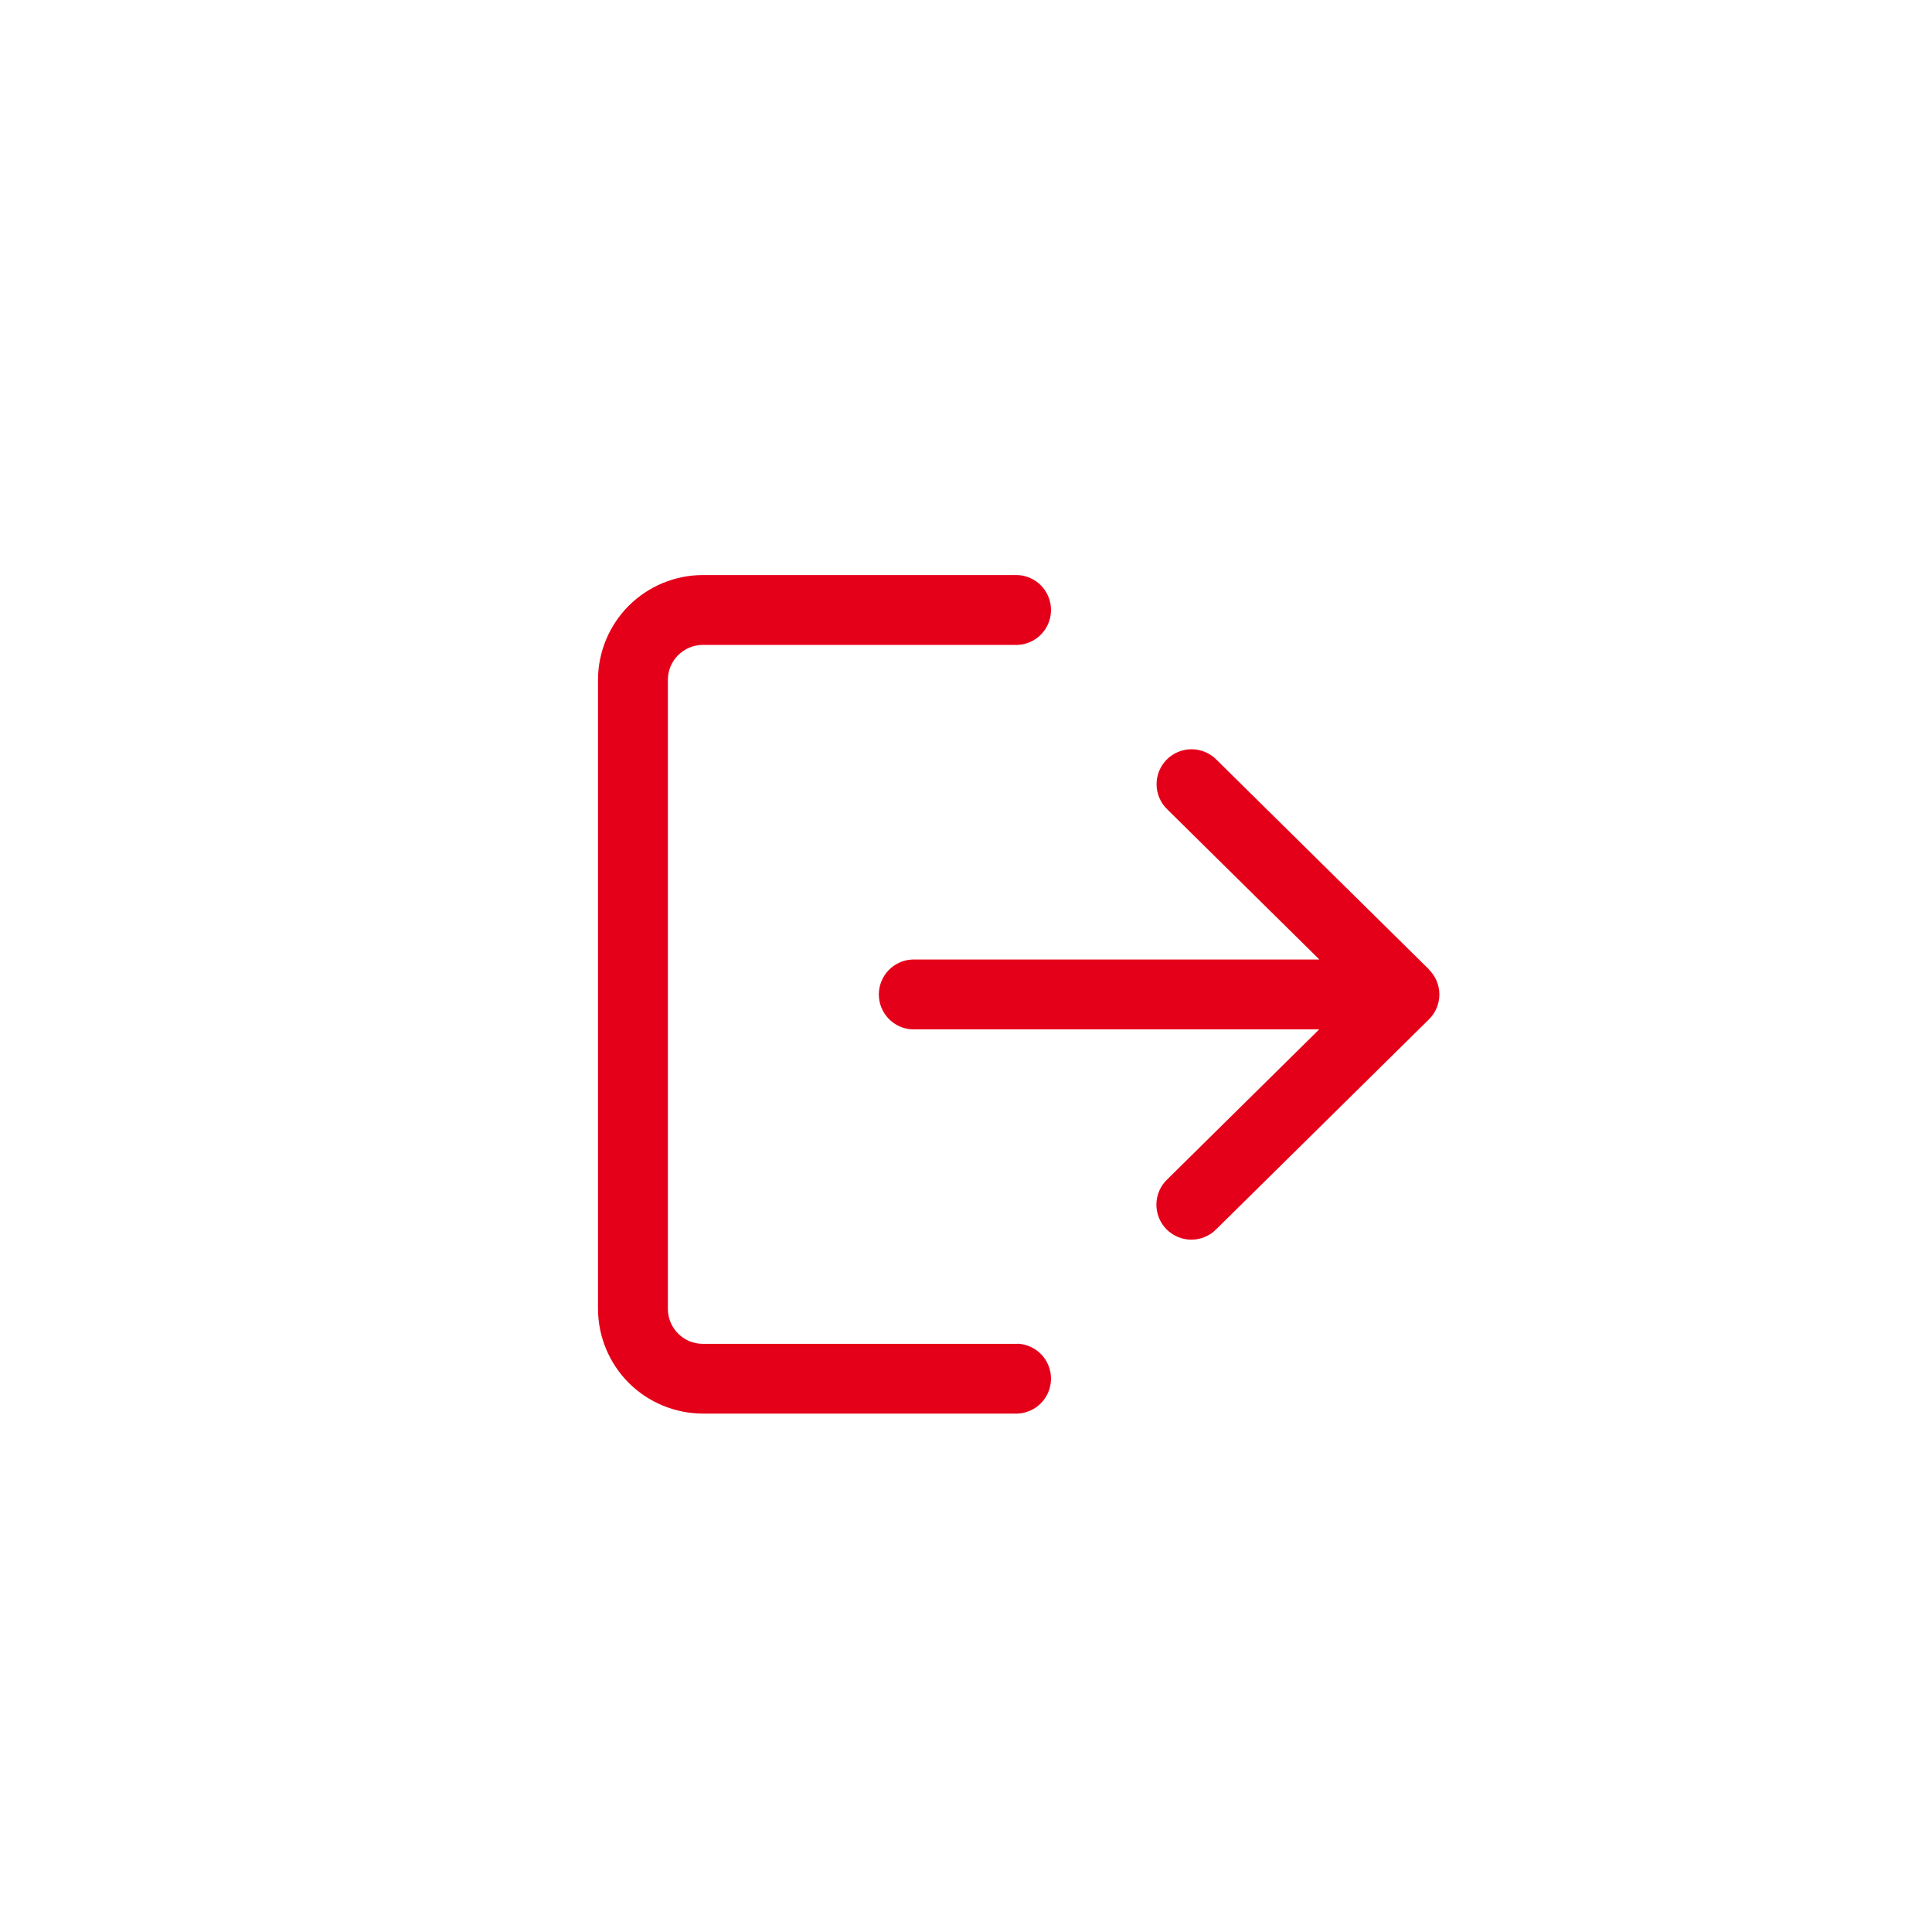 <svg width="42" height="42" viewBox="0 0 42 42" fill="none" xmlns="http://www.w3.org/2000/svg">
<path d="M22.116 29.214H15.279C15.077 29.214 14.884 29.134 14.742 28.991C14.599 28.849 14.519 28.655 14.519 28.454V14.78C14.519 14.578 14.599 14.385 14.742 14.243C14.884 14.1 15.077 14.02 15.279 14.02H22.116C22.313 14.013 22.499 13.93 22.636 13.788C22.772 13.646 22.848 13.457 22.848 13.261C22.848 13.064 22.772 12.875 22.636 12.733C22.499 12.591 22.313 12.508 22.116 12.501H15.279C14.675 12.502 14.096 12.742 13.668 13.169C13.241 13.597 13.001 14.176 13 14.78V28.451C13.001 29.055 13.241 29.634 13.668 30.062C14.096 30.489 14.675 30.729 15.279 30.73H22.116C22.313 30.723 22.499 30.64 22.636 30.498C22.772 30.356 22.848 30.167 22.848 29.971C22.848 29.774 22.772 29.585 22.636 29.443C22.499 29.301 22.313 29.218 22.116 29.211V29.214Z" fill="#E50019"/>
<path d="M31.068 21.077L26.449 16.519C26.378 16.446 26.294 16.388 26.201 16.349C26.108 16.309 26.008 16.288 25.906 16.288C25.805 16.287 25.705 16.307 25.611 16.346C25.518 16.385 25.433 16.442 25.362 16.514C25.291 16.586 25.235 16.672 25.197 16.766C25.16 16.86 25.141 16.96 25.143 17.062C25.145 17.163 25.167 17.263 25.208 17.355C25.249 17.448 25.308 17.532 25.382 17.601L28.682 20.859H19.838C19.641 20.866 19.455 20.949 19.318 21.091C19.182 21.233 19.105 21.422 19.105 21.618C19.105 21.815 19.182 22.004 19.318 22.146C19.455 22.288 19.641 22.371 19.838 22.378H28.678L25.378 25.636C25.304 25.705 25.245 25.789 25.204 25.881C25.163 25.974 25.141 26.074 25.139 26.175C25.137 26.276 25.156 26.377 25.193 26.471C25.231 26.565 25.287 26.651 25.358 26.723C25.429 26.795 25.514 26.852 25.607 26.891C25.701 26.93 25.801 26.95 25.902 26.949C26.004 26.949 26.104 26.928 26.197 26.888C26.29 26.849 26.374 26.791 26.445 26.718L31.064 22.16C31.136 22.089 31.193 22.005 31.232 21.912C31.27 21.819 31.291 21.72 31.291 21.619C31.291 21.518 31.27 21.419 31.232 21.326C31.193 21.233 31.136 21.149 31.064 21.078L31.068 21.077Z" fill="#E50019"/>
</svg>
